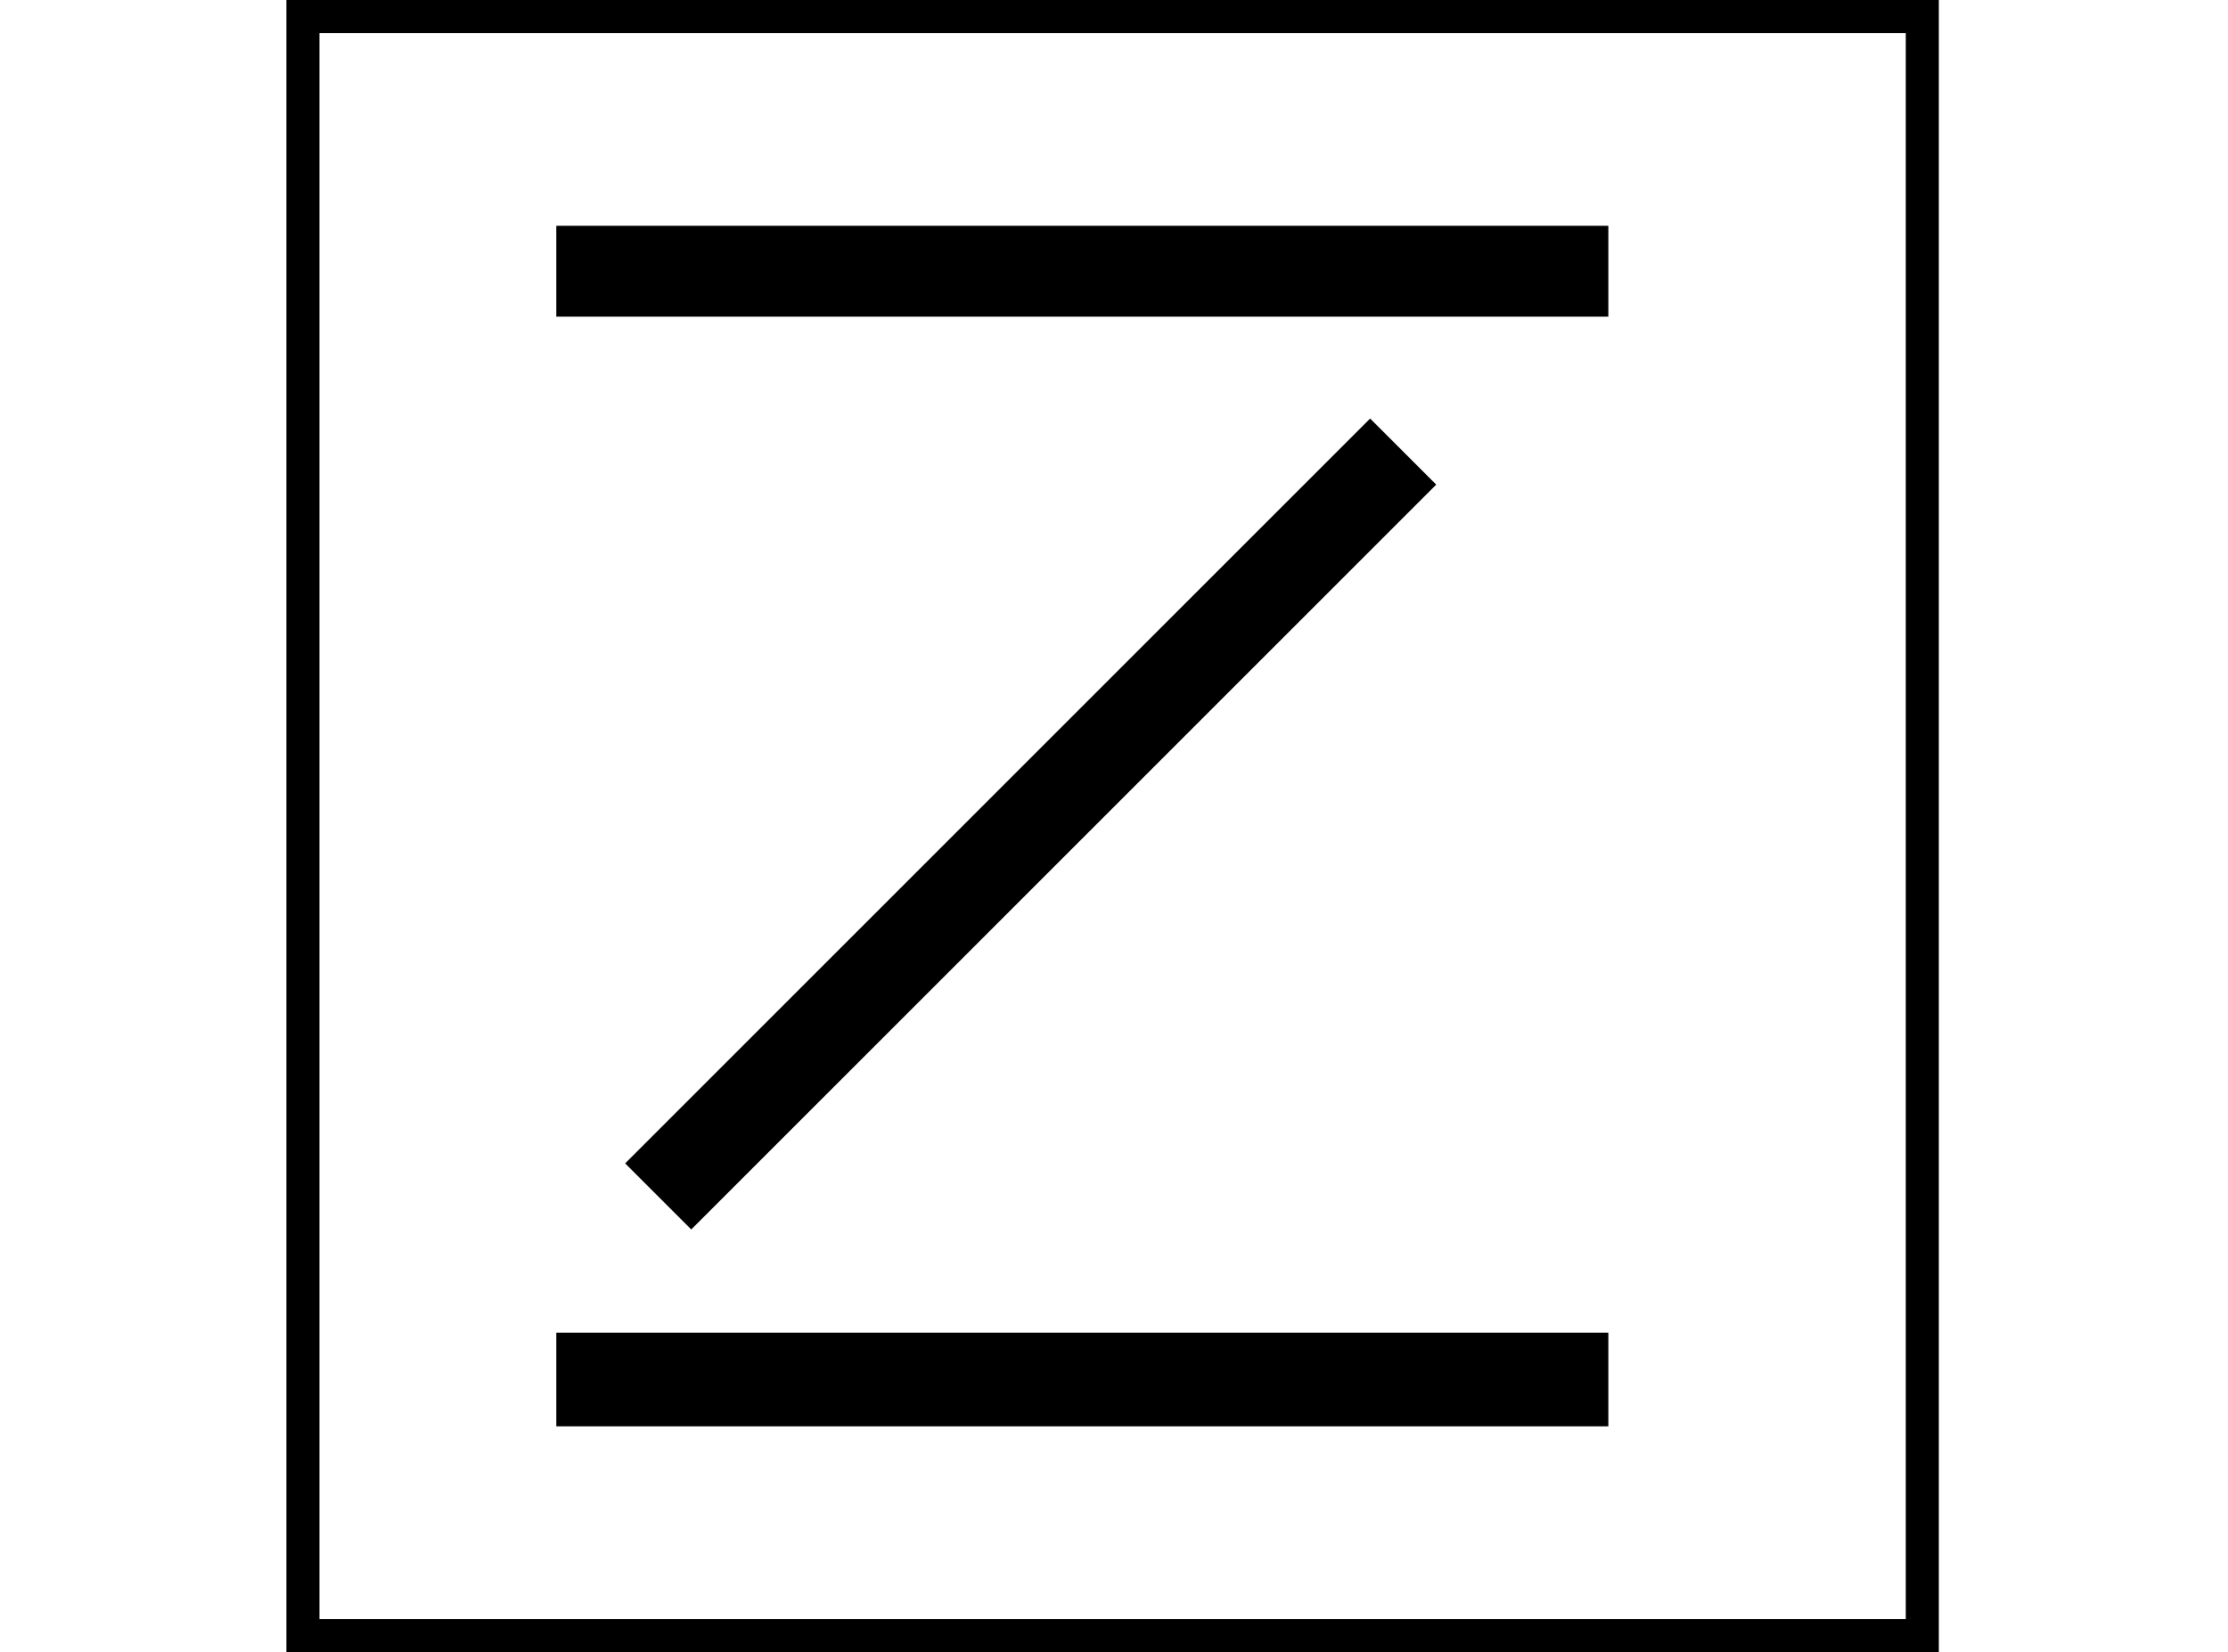 <?xml version="1.0" standalone="no"?>
<!DOCTYPE svg PUBLIC "-//W3C//DTD SVG 20010904//EN"
 "http://www.w3.org/TR/2001/REC-SVG-20010904/DTD/svg10.dtd">
<svg version="1.0" xmlns="http://www.w3.org/2000/svg"
 width="809pt" height="600pt" viewBox="0 0 809 600"
 preserveAspectRatio="xMidYMid meet">

<g transform="translate(0,600) scale(0.1,-0.1)"
fill="#000000" stroke="none">
<path d="M1040 3000 l0 -3000 3000 0 3000 0 0 3000 0 3000 -3000 0 -3000 0 0
-3000z m5880 0 l0 -2880 -2880 0 -2880 0 0 2880 0 2880 2880 0 2880 0 0 -2880z"/>
<path d="M2020 5015 l0 -165 1910 0 1910 0 0 165 0 165 -1910 0 -1910 0 0
-165z"/>
<path d="M3622 3127 l-1352 -1352 120 -120 120 -120 1353 1353 1352 1352 -120
120 -120 120 -1353 -1353z"/>
<path d="M2020 990 l0 -170 1910 0 1910 0 0 170 0 170 -1910 0 -1910 0 0 -170z"/>
</g>
</svg>
